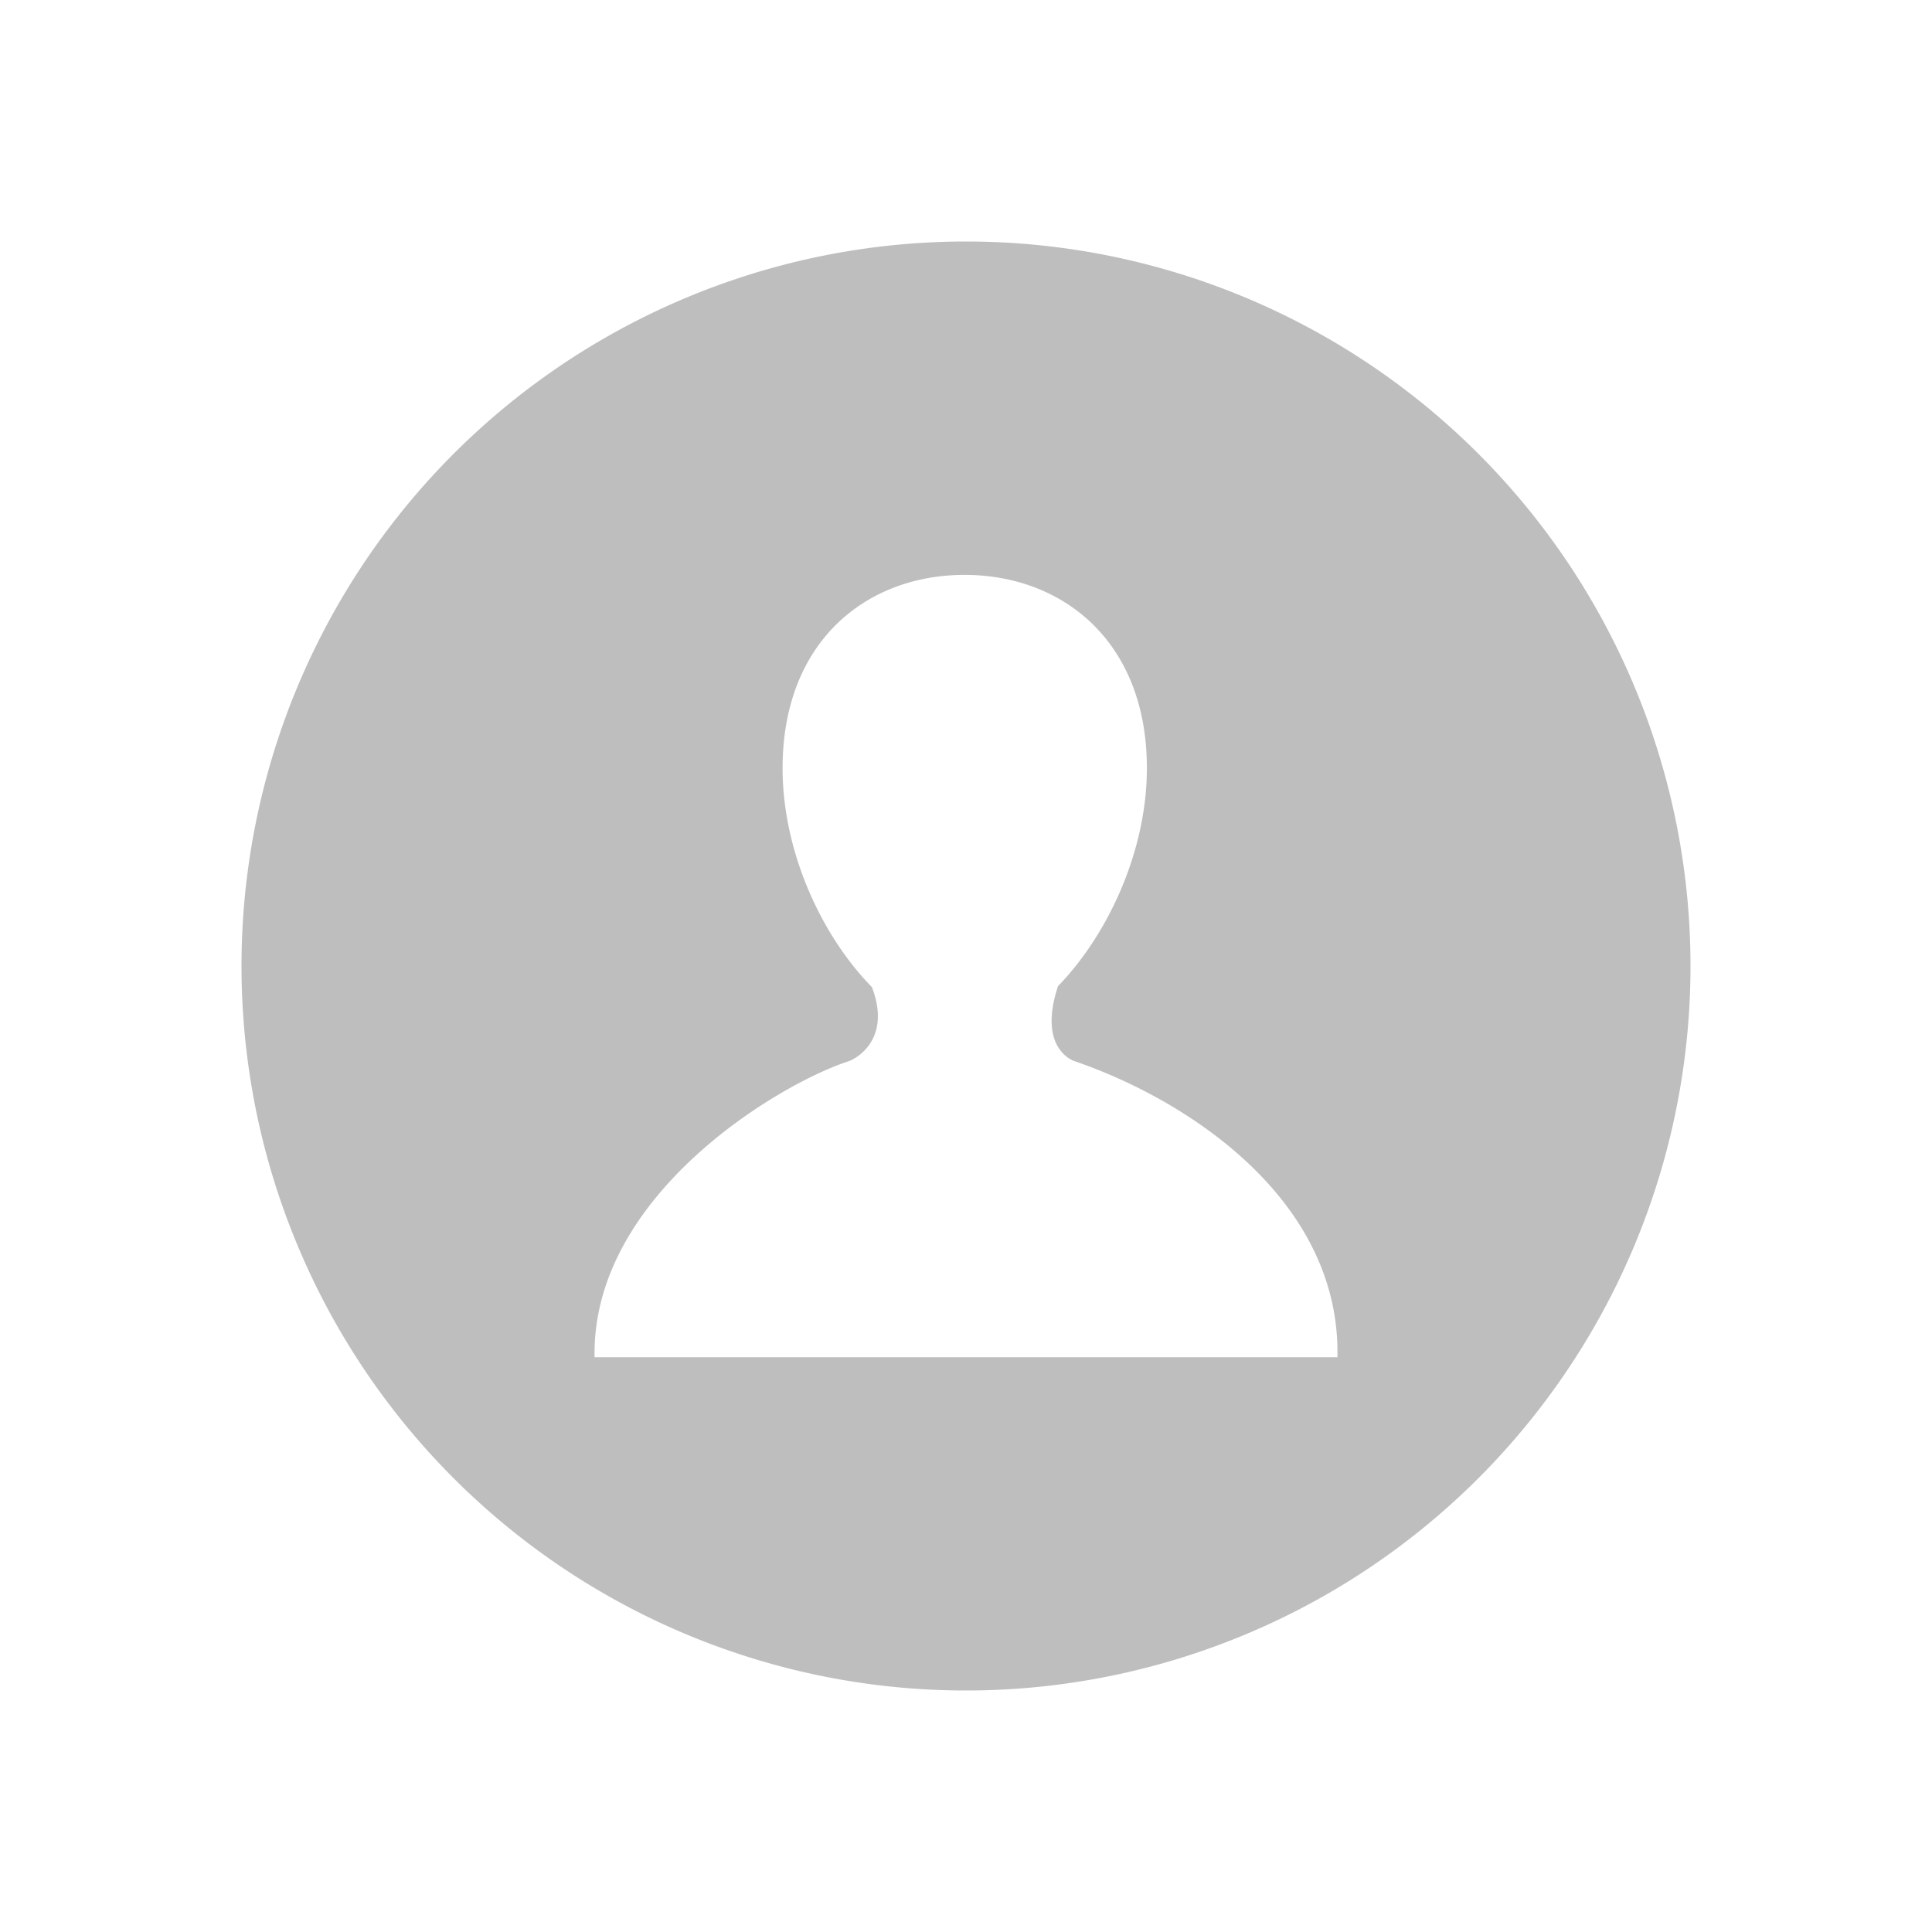 <?xml version="1.0" encoding="UTF-8" standalone="no"?>
<svg
   xmlns:dc="http://purl.org/dc/elements/1.1/"
   xmlns:cc="http://creativecommons.org/ns#"
   xmlns:rdf="http://www.w3.org/1999/02/22-rdf-syntax-ns#"
   xmlns:svg="http://www.w3.org/2000/svg"
   xmlns="http://www.w3.org/2000/svg"
   xmlns:sodipodi="http://sodipodi.sourceforge.net/DTD/sodipodi-0.dtd"
   xmlns:inkscape="http://www.inkscape.org/namespaces/inkscape"
   viewBox="0 0 16 16"
   id="svg3197"
   version="1.1"
   inkscape:version="0.91 r13725"
   sodipodi:docname="address-book-new-symbolic.svg">
  <sodipodi:namedview
     pagecolor="#ffffff"
     bordercolor="#666666"
     borderopacity="1"
     objecttolerance="10"
     gridtolerance="10"
     guidetolerance="10"
     inkscape:pageopacity="0"
     inkscape:pageshadow="2"
     inkscape:window-width="640"
     inkscape:window-height="480"
     id="namedview3203"
     showgrid="false"
     inkscape:zoom="39.8125"
     inkscape:cx="3.0769231"
     inkscape:cy="6.9952904"
     inkscape:current-layer="svg3197" />
  <defs
     id="defs3051">
    <style
       type="text/css"
       id="current-color-scheme">
      .ColorScheme-Text {
        color:#bebebe;
      }
      </style>
  </defs>
  <path
     style="color:#bebebe;fill:currentColor;fill-opacity:1;stroke:none"
     class="ColorScheme-Text"
     d="M 8.898,8.788 C 8.858,8.774 8.601,8.658 8.761,8.17 l -0.002,0 C 9.178,7.739 9.498,7.045 9.498,6.362 c 0,-1.051 -0.699,-1.601 -1.51,-1.601 -0.812,0 -1.507,0.55 -1.507,1.601 0,0.686 0.318,1.383 0.74,1.813 0.164,0.431 -0.129,0.591 -0.191,0.613 C 6.456,8.973 4.899,9.896 4.924,11.24 l 6.152,0 C 11.103,9.956 9.872,9.122 8.899,8.788 Z M 14,8 A 6,6 0 0 1 8,14 6,6 0 0 1 2,8 6,6 0 0 1 8,2 6,6 0 0 1 14,8 Z"
     id="path3201"
     inkscape:connector-curvature="0" />
</svg>
